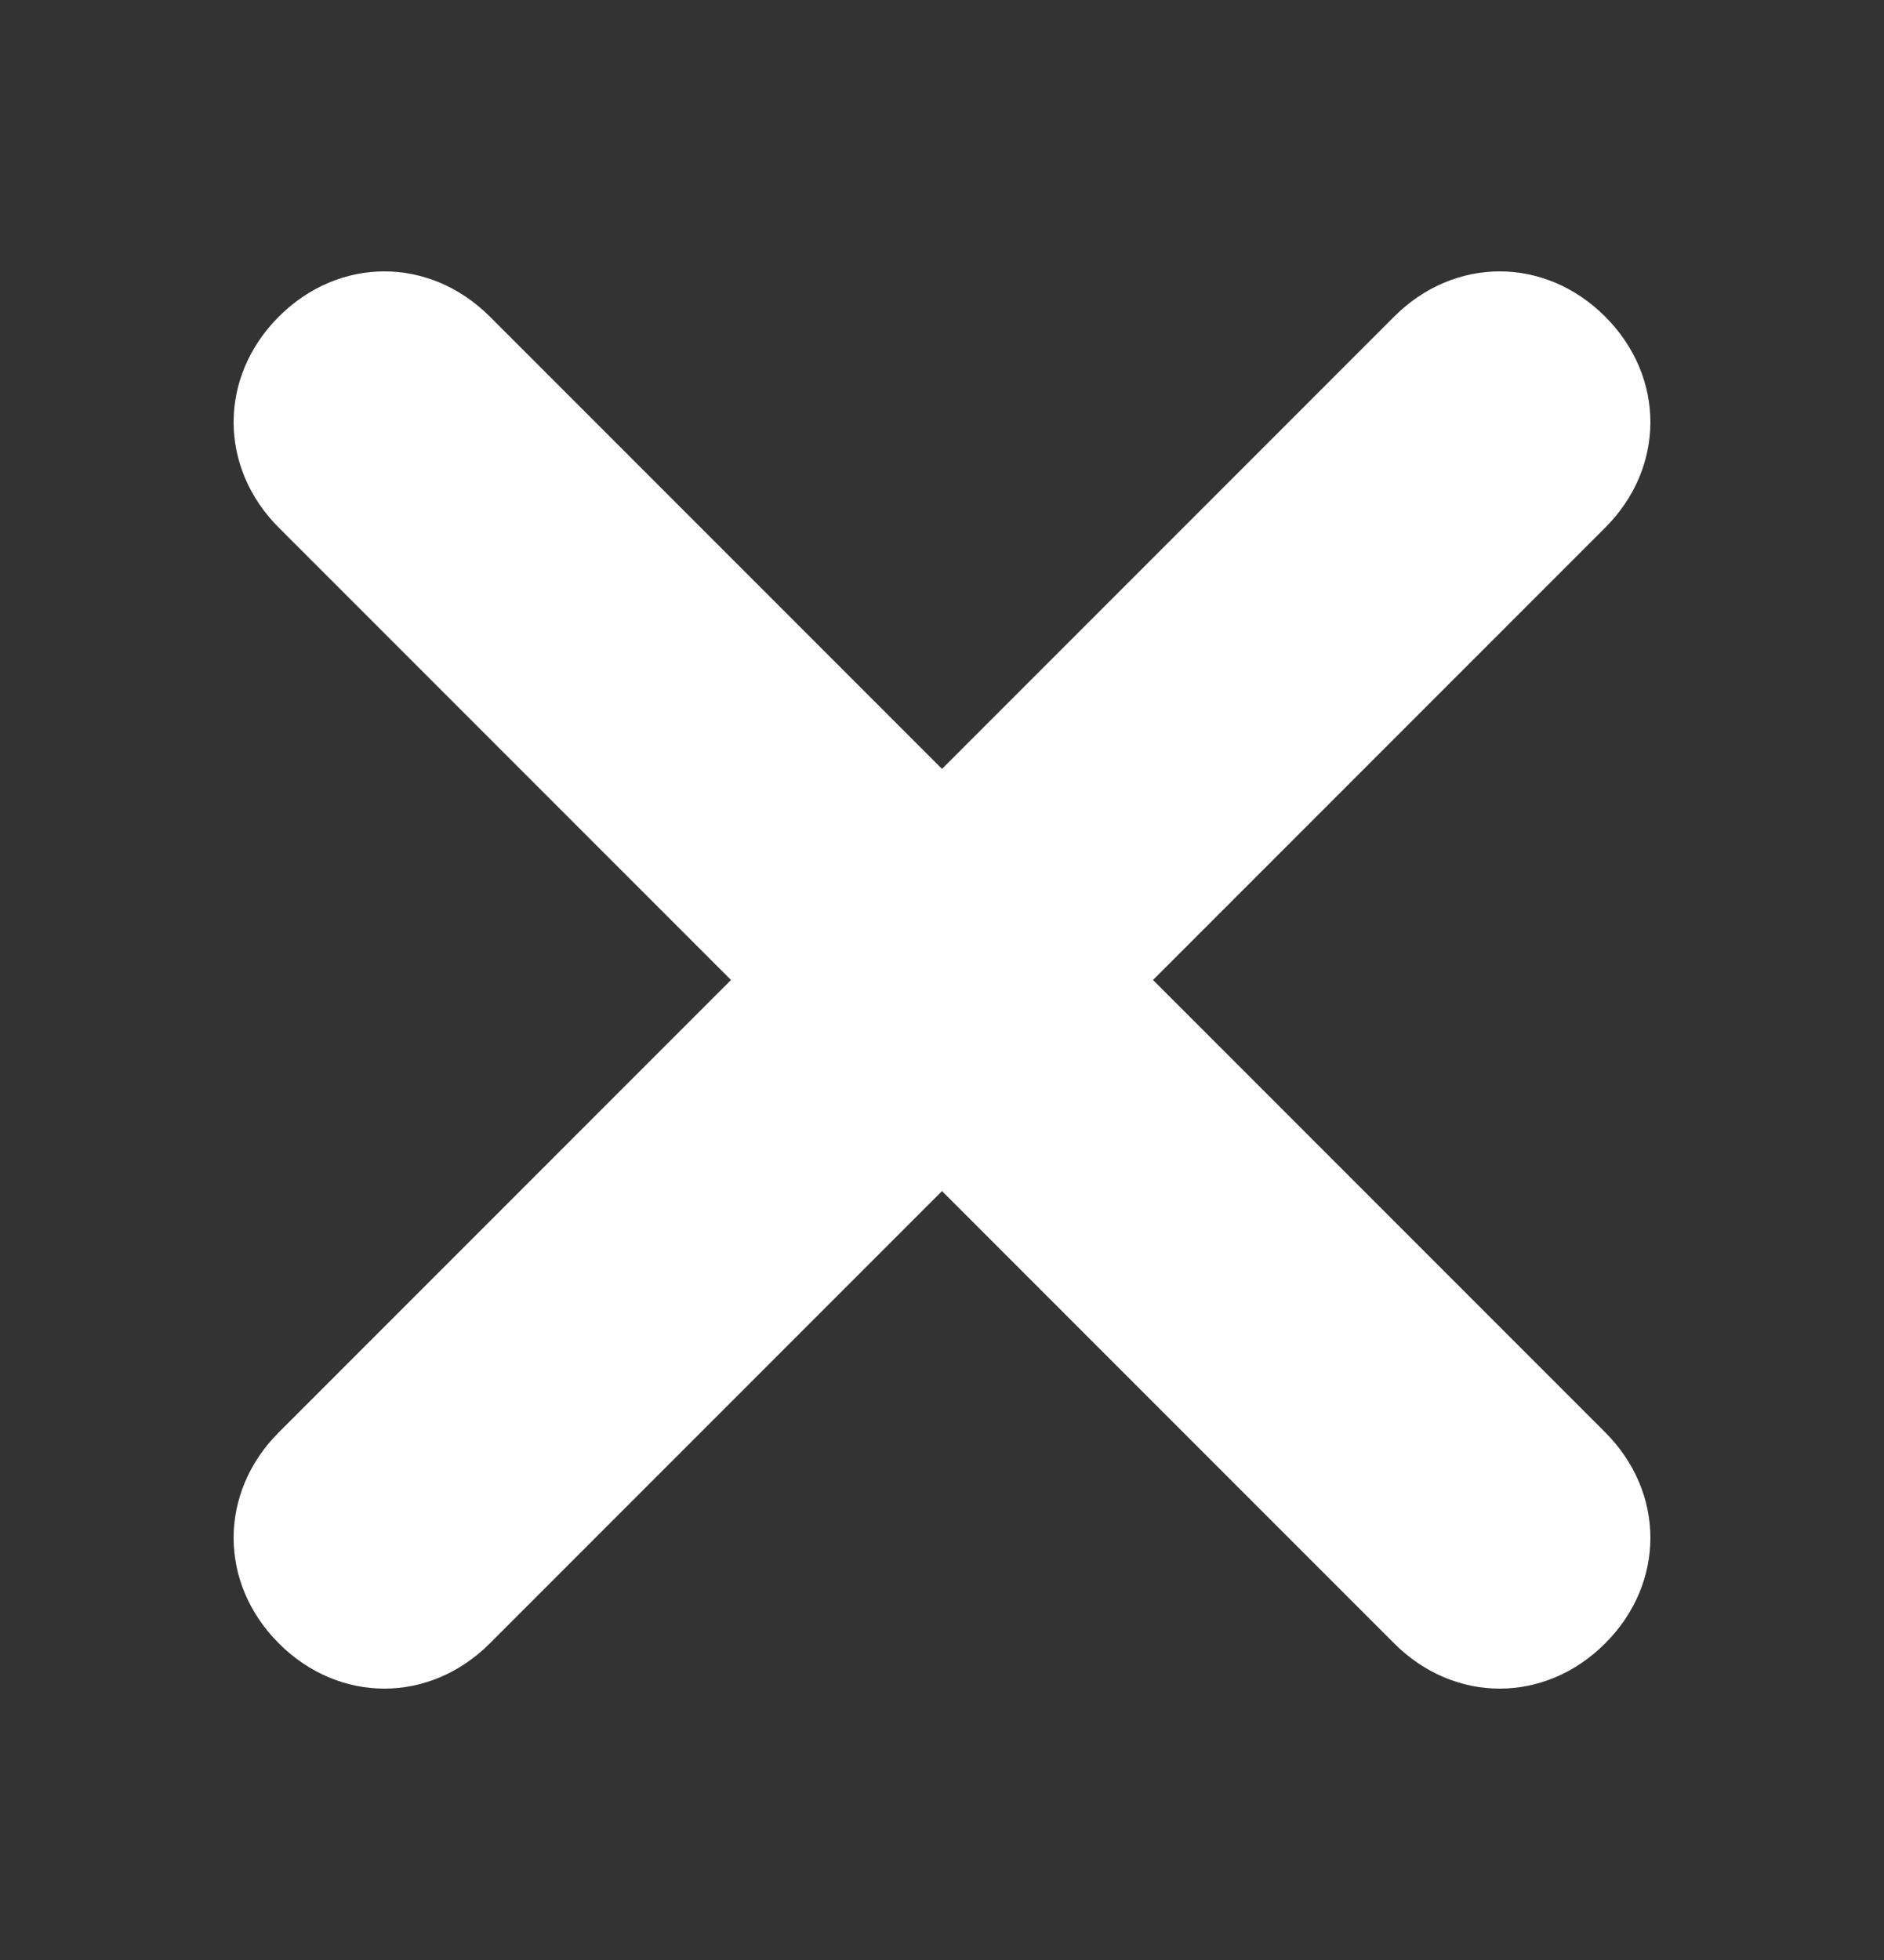 <?xml version="1.0" encoding="utf-8"?>
<!-- Generator: Adobe Illustrator 24.1.0, SVG Export Plug-In . SVG Version: 6.00 Build 0)  -->
<svg version="1.1" id="Ebene_1" xmlns="http://www.w3.org/2000/svg" xmlns:xlink="http://www.w3.org/1999/xlink" x="0px" y="0px"
	 viewBox="0 0 25 26" style="enable-background:new 0 0 25 26;" xml:space="preserve">
<rect x="0" y="0" width="25" height="26" fill="#333333" stroke="none"/>
<style type="text/css">
	.st0{fill:#FFFFFF;}
</style>
<path class="st0" d="M15.3,13l6-6c0.8-0.8,0.8-2,0-2.8c-0.8-0.8-2-0.8-2.8,0l-6,6l-6-6c-0.8-0.8-2-0.8-2.8,0c-0.8,0.8-0.8,2,0,2.8
	l6,6l-6,6c-0.8,0.8-0.8,2,0,2.8c0.8,0.8,2,0.8,2.8,0l6-6l6,6c0.8,0.8,2,0.8,2.8,0c0.8-0.8,0.8-2,0-2.8L15.3,13z"/>
</svg>
